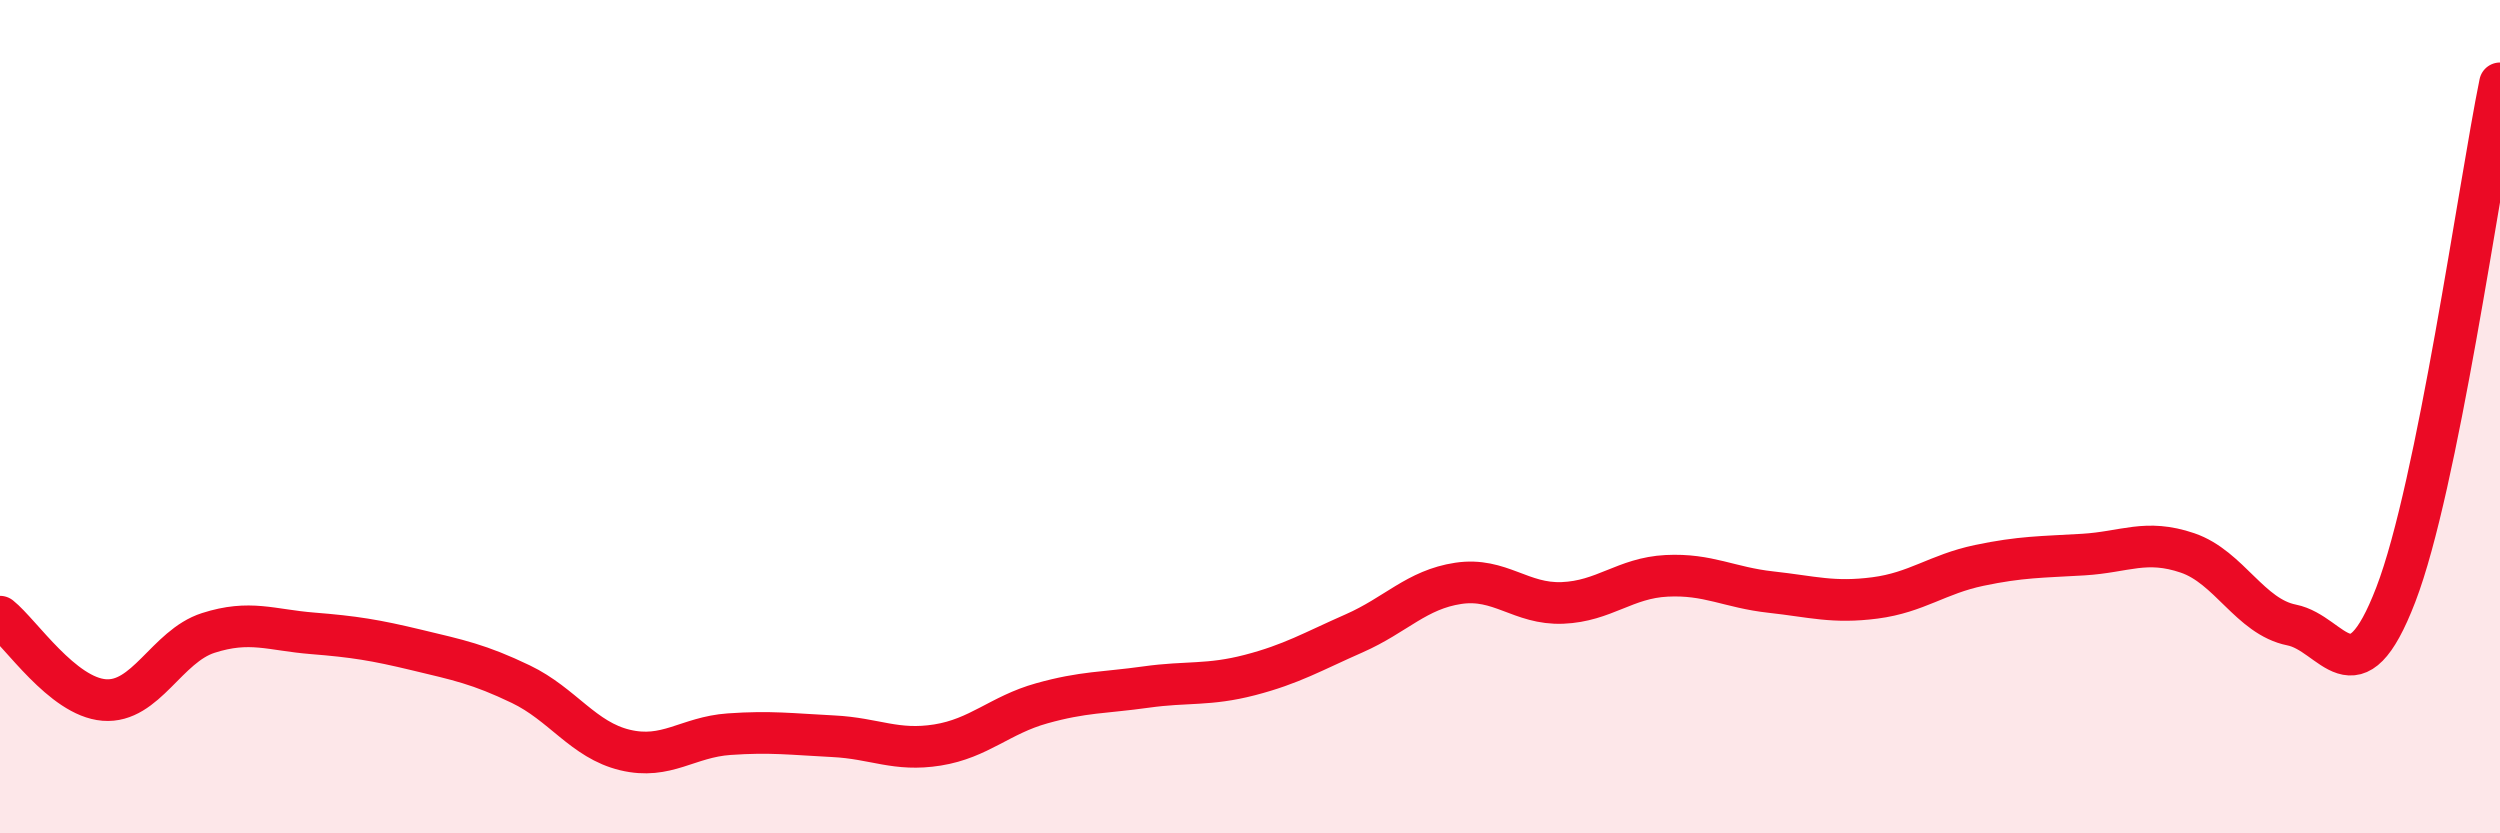 
    <svg width="60" height="20" viewBox="0 0 60 20" xmlns="http://www.w3.org/2000/svg">
      <path
        d="M 0,14.8 C 0.5,15.2 1.5,16.72 2.5,16.8 C 3.5,16.88 4,15.51 5,15.19 C 6,14.87 6.5,15.12 7.5,15.2 C 8.5,15.28 9,15.36 10,15.6 C 11,15.84 11.5,15.94 12.5,16.42 C 13.5,16.9 14,17.76 15,18 C 16,18.24 16.5,17.69 17.5,17.62 C 18.5,17.55 19,17.62 20,17.67 C 21,17.72 21.5,18.04 22.5,17.88 C 23.5,17.72 24,17.16 25,16.88 C 26,16.6 26.5,16.63 27.5,16.49 C 28.5,16.35 29,16.46 30,16.2 C 31,15.94 31.5,15.64 32.5,15.2 C 33.5,14.76 34,14.15 35,14 C 36,13.85 36.5,14.51 37.5,14.47 C 38.5,14.43 39,13.87 40,13.82 C 41,13.77 41.5,14.1 42.5,14.21 C 43.5,14.32 44,14.48 45,14.35 C 46,14.22 46.5,13.78 47.5,13.57 C 48.5,13.36 49,13.37 50,13.31 C 51,13.25 51.5,12.93 52.5,13.27 C 53.5,13.61 54,14.8 55,15 C 56,15.2 56.5,16.87 57.5,14.27 C 58.5,11.67 59.5,4.45 60,2L60 20L0 20Z"
        fill="#EB0A25"
        opacity="0.1"
        stroke-linecap="round"
        stroke-linejoin="round"
      />
      <path
        d="M 0,14.8 C 0.5,15.2 1.5,16.72 2.5,16.8 C 3.5,16.88 4,15.51 5,15.19 C 6,14.87 6.5,15.12 7.5,15.2 C 8.5,15.28 9,15.36 10,15.6 C 11,15.84 11.5,15.94 12.5,16.42 C 13.5,16.9 14,17.76 15,18 C 16,18.24 16.5,17.69 17.5,17.62 C 18.5,17.55 19,17.62 20,17.67 C 21,17.72 21.5,18.04 22.5,17.88 C 23.5,17.72 24,17.16 25,16.88 C 26,16.6 26.5,16.63 27.5,16.49 C 28.5,16.35 29,16.46 30,16.2 C 31,15.94 31.5,15.64 32.5,15.2 C 33.5,14.76 34,14.15 35,14 C 36,13.85 36.5,14.51 37.5,14.47 C 38.5,14.43 39,13.87 40,13.82 C 41,13.77 41.5,14.1 42.5,14.21 C 43.5,14.32 44,14.48 45,14.35 C 46,14.22 46.5,13.78 47.5,13.57 C 48.5,13.36 49,13.37 50,13.31 C 51,13.25 51.5,12.93 52.5,13.27 C 53.5,13.61 54,14.8 55,15 C 56,15.2 56.5,16.87 57.5,14.27 C 58.5,11.67 59.5,4.45 60,2"
        stroke="#EB0A25"
        stroke-width="1"
        fill="none"
        stroke-linecap="round"
        stroke-linejoin="round"
      />
    </svg>
  
